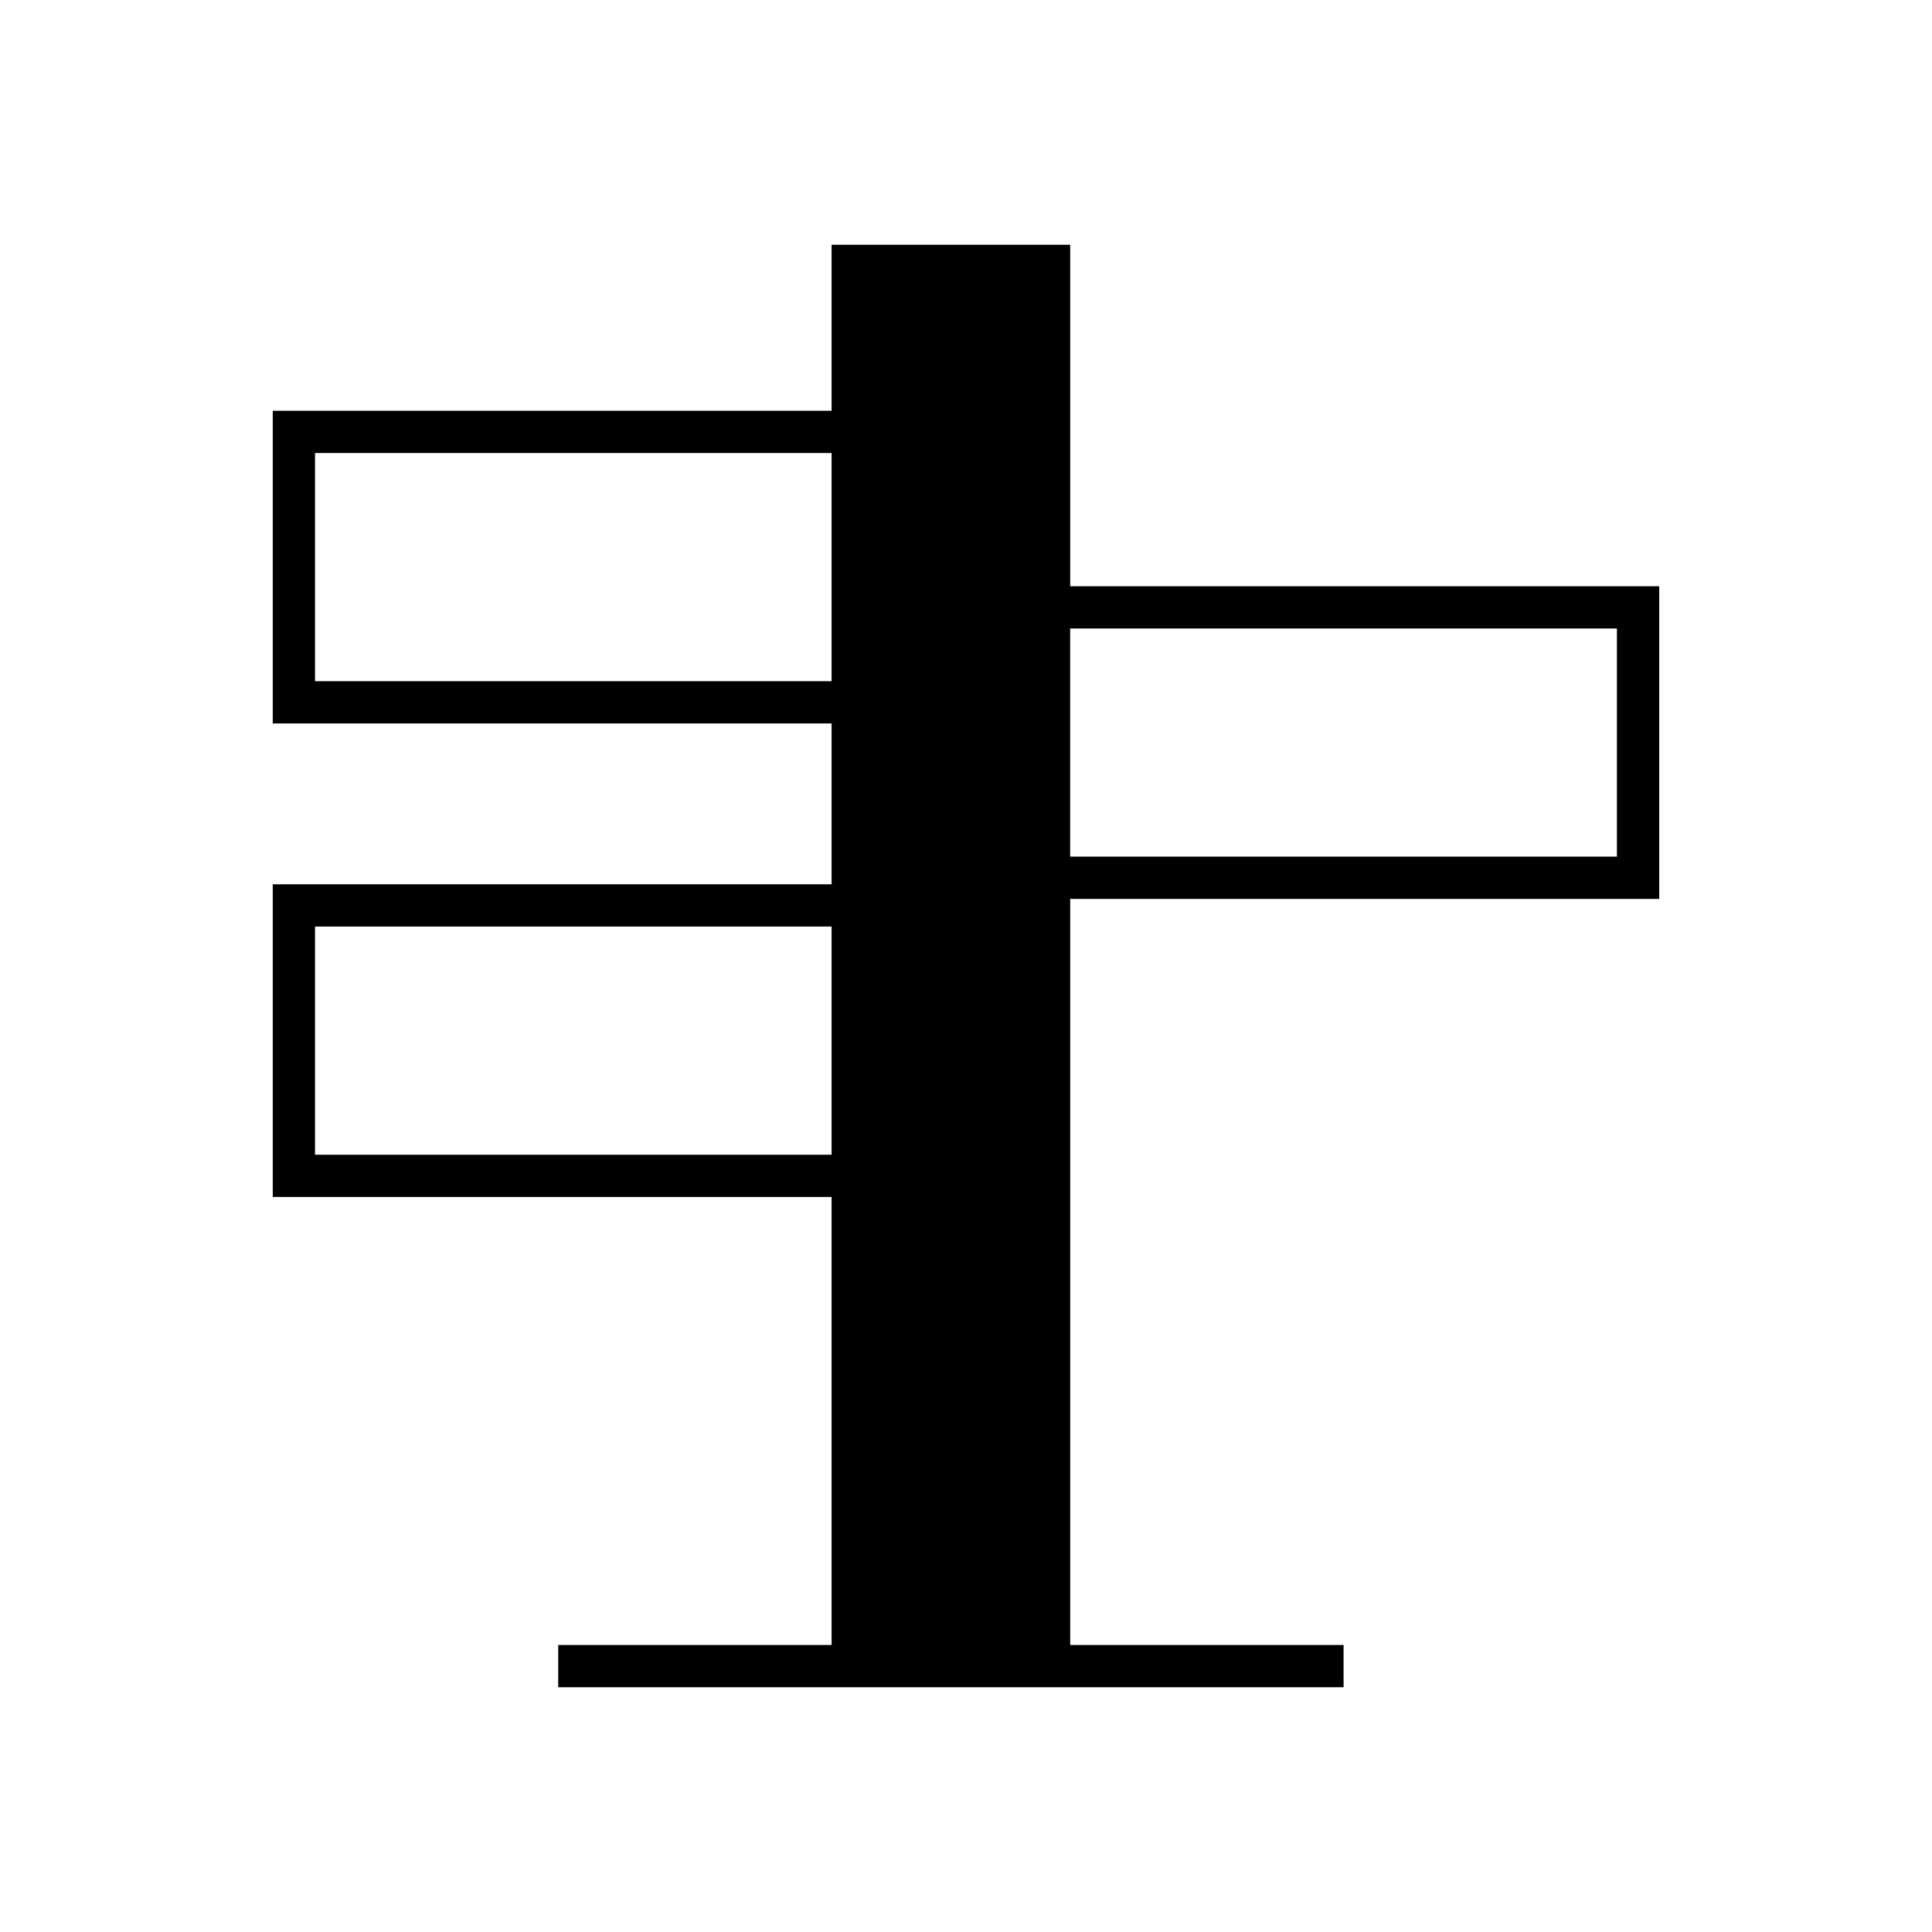 <?xml version="1.0" encoding="UTF-8"?>
<!-- Uploaded to: SVG Repo, www.svgrepo.com, Generator: SVG Repo Mixer Tools -->
<svg fill="#000000" width="800px" height="800px" version="1.1" viewBox="144 144 512 512" xmlns="http://www.w3.org/2000/svg">
 <path d="m427.61 208.87h-63.227v43.992h-148.1v82.855h148.1v42.633h-148.1v82.859h148.1v118.73h-72.449v11.195h208.13v-11.195h-72.453v-197.72h156.1v-82.855h-156.1zm-63.227 241.14h-136.9v-60.469h136.9zm0-125.49h-136.9v-60.465h136.9zm208.12-13.969v60.465h-144.9v-60.465z"/>
</svg>